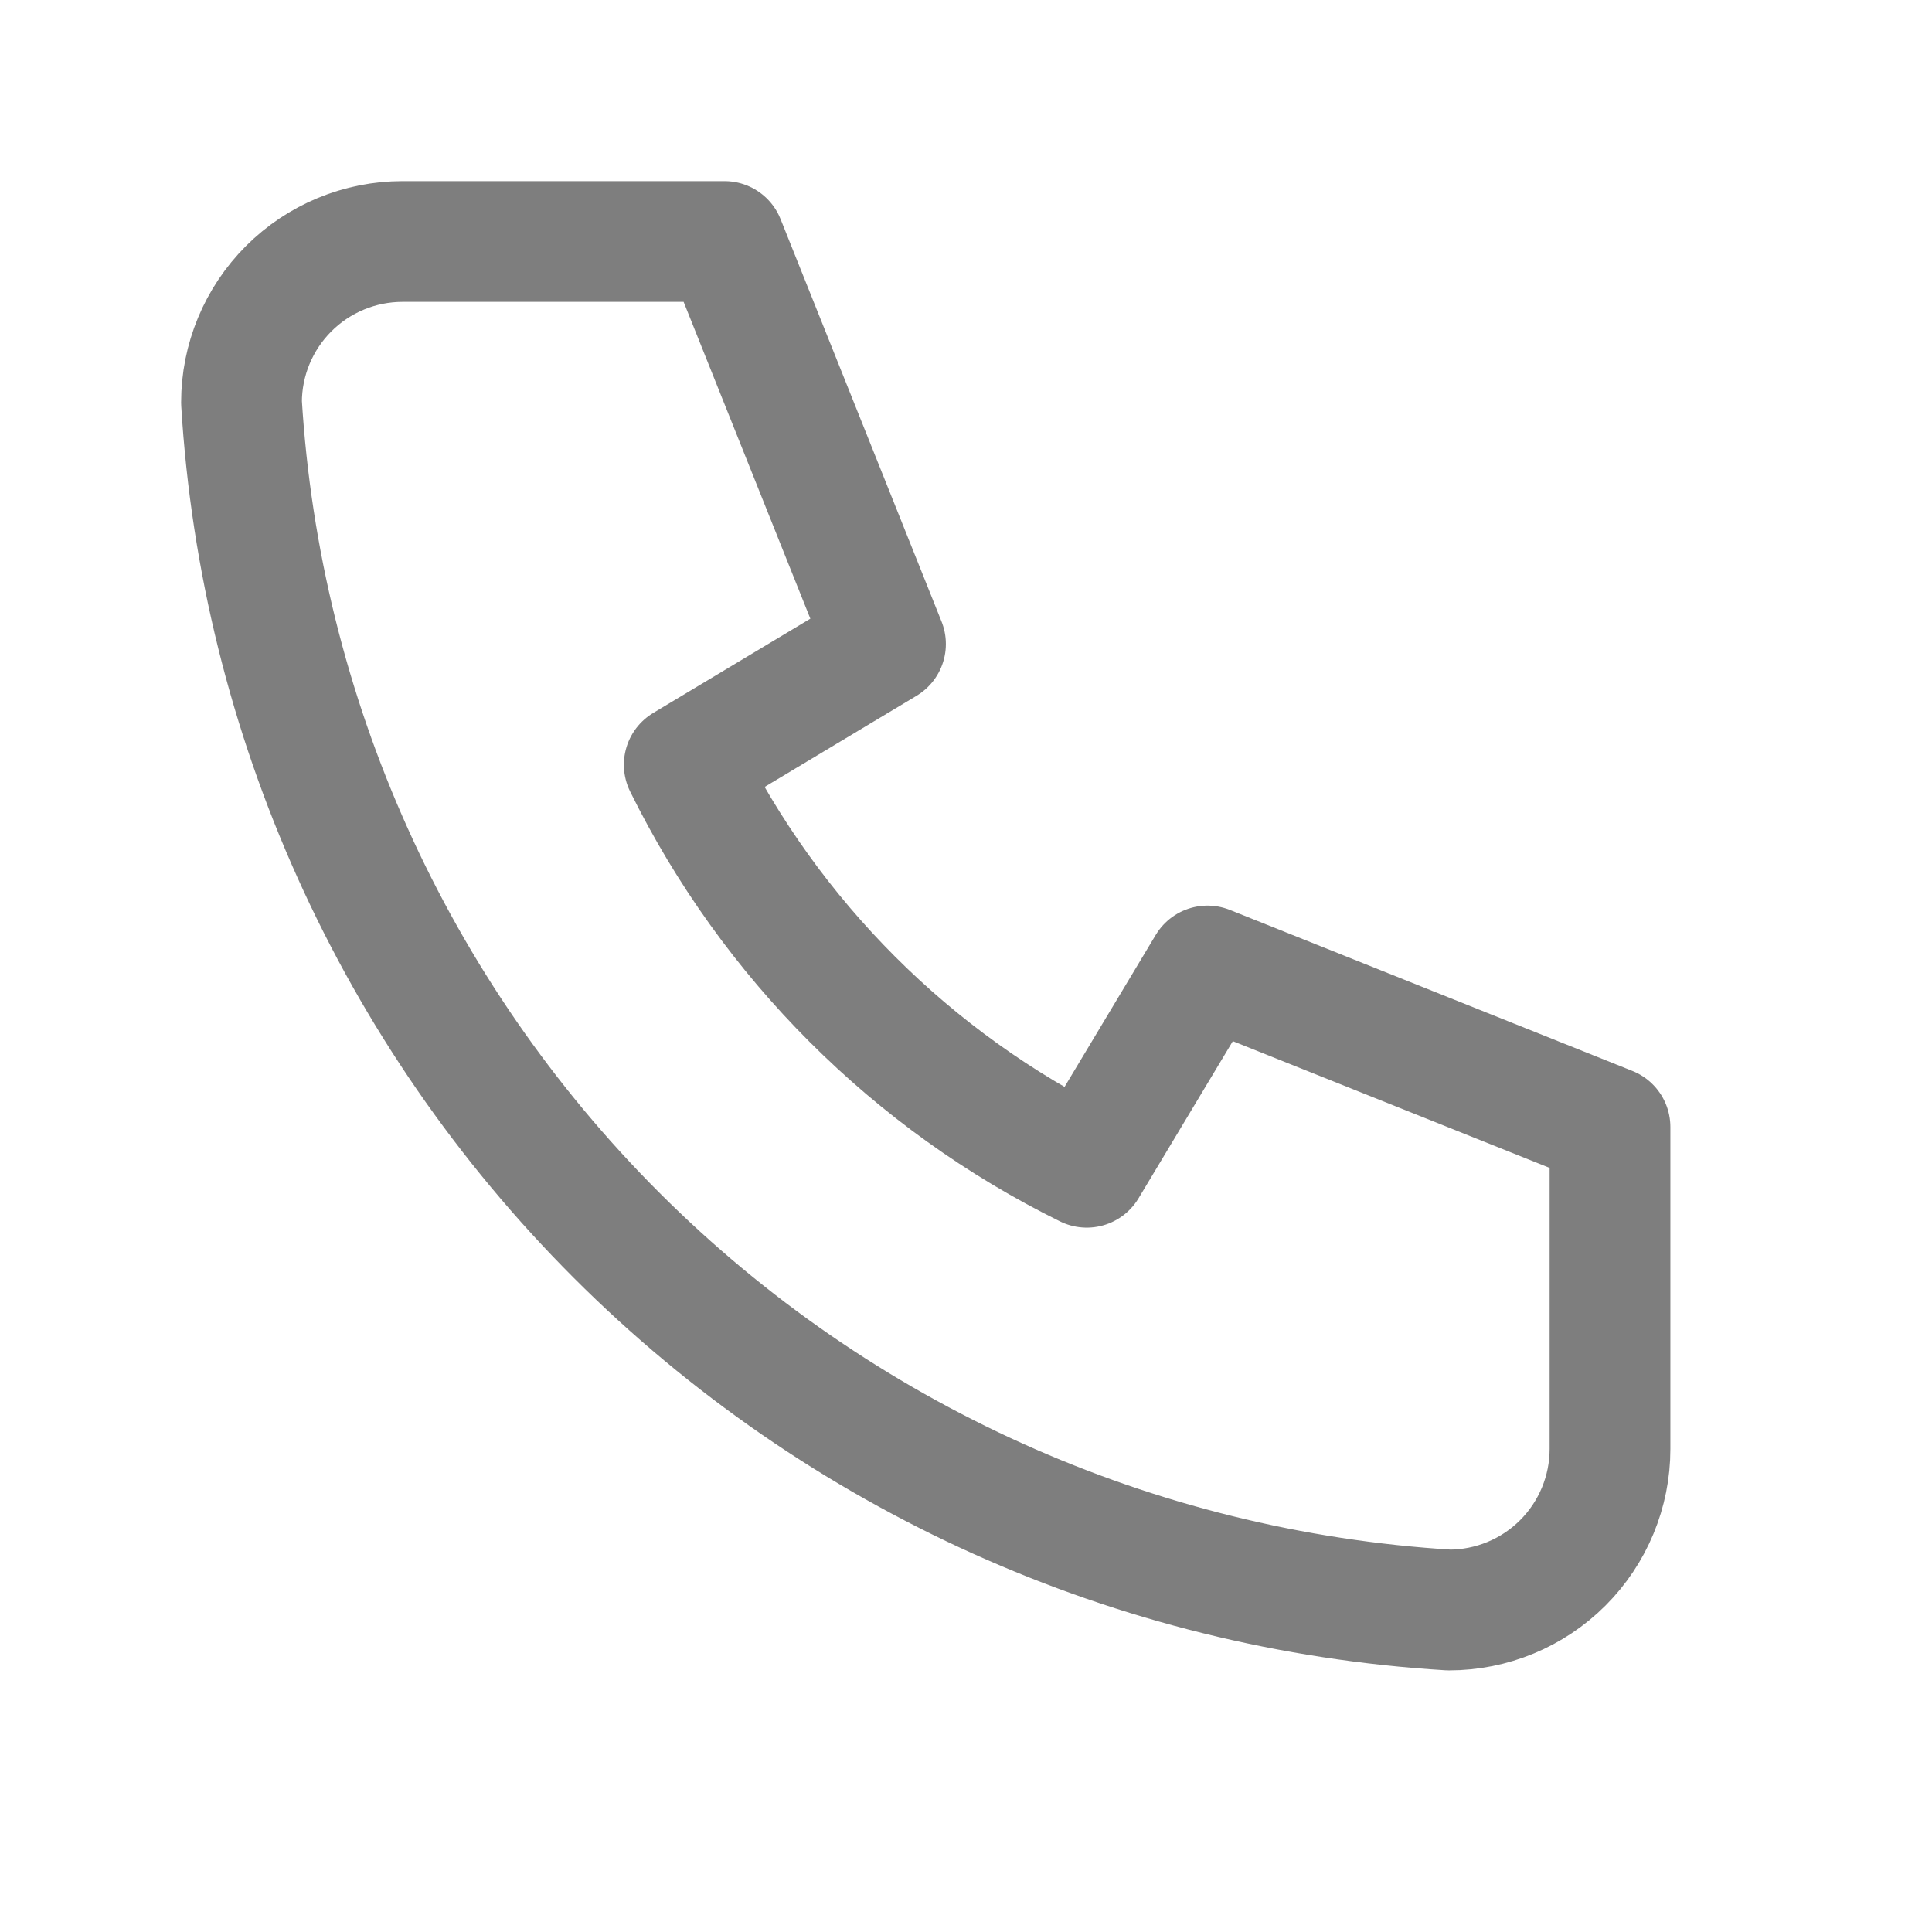 <svg width="24" height="24" viewBox="0 0 24 24" fill="none" xmlns="http://www.w3.org/2000/svg">
<path d="M5 3H9L11 8L8.5 9.5C9.571 11.671 11.329 13.429 13.5 14.5L15 12L20 14V18C20 18.53 19.789 19.039 19.414 19.414C19.039 19.789 18.53 20 18 20C14.099 19.763 10.42 18.107 7.657 15.343C4.894 12.58 3.237 8.901 3 5C3 4.47 3.211 3.961 3.586 3.586C3.961 3.211 4.47 3 5 3Z" stroke="#7E7E7E" stroke-width="1.5" stroke-linecap="round" stroke-linejoin="round"/>
</svg>
